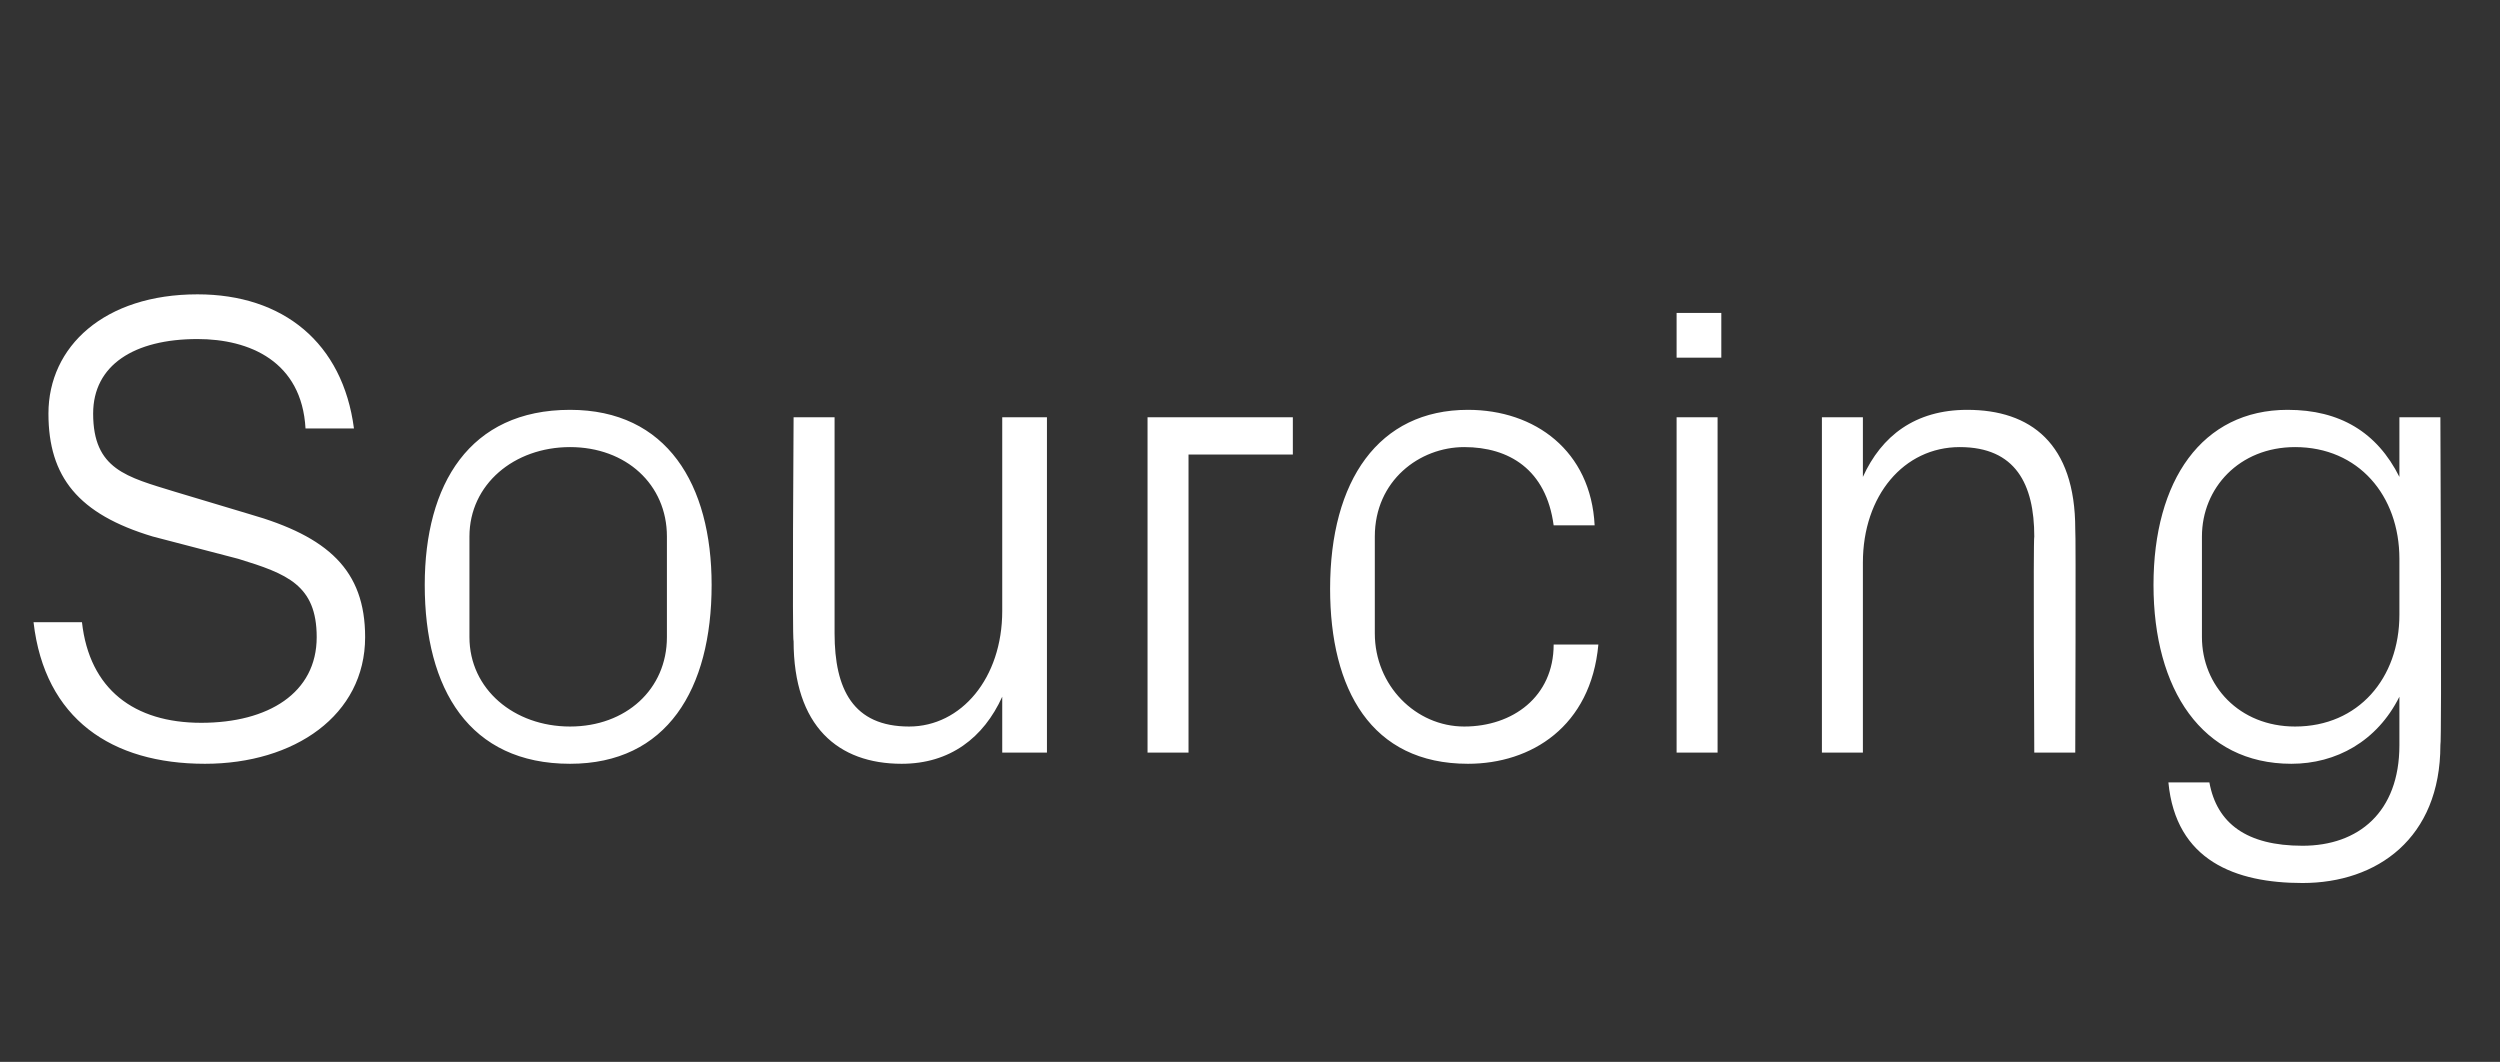 <?xml version="1.0" standalone="no"?><!DOCTYPE svg PUBLIC "-//W3C//DTD SVG 1.1//EN" "http://www.w3.org/Graphics/SVG/1.1/DTD/svg11.dtd"><svg xmlns="http://www.w3.org/2000/svg" version="1.1" width="67.1px" height="28.5px" viewBox="0 -6 67.1 28.5" style="top:-6px"><rect x="0" y="-6" width="67.1" height="28.5" fill="#333333" stroke="none"/><desc>Sourcing</desc><defs/><g id="Polygon38246"><path d="m2.5 5.1c0 1.5.9 1.7 2.2 2.1l2 .6c2.1.6 3.1 1.5 3.1 3.3c0 2.1-1.9 3.4-4.3 3.4c-2.5 0-4.3-1.2-4.6-3.8h1.3c.2 1.8 1.4 2.7 3.2 2.7c1.8 0 3.1-.8 3.1-2.3c0-1.4-.8-1.7-2.1-2.1l-2.3-.6c-2-.6-2.8-1.6-2.8-3.3c0-1.8 1.5-3.2 4-3.2c2.3 0 3.9 1.3 4.2 3.6H8.2c-.1-1.8-1.5-2.4-2.9-2.4c-1.7 0-2.8.7-2.8 2zM15.3 5c2.6 0 3.8 2 3.8 4.7c0 2.8-1.2 4.8-3.8 4.8c-2.7 0-3.9-2-3.9-4.8C11.4 7 12.6 5 15.3 5zm2.6 3.4C17.9 7 16.8 6 15.3 6c-1.5 0-2.7 1-2.7 2.4v2.7c0 1.4 1.2 2.4 2.7 2.4c1.5 0 2.6-1 2.6-2.4V8.4zm4.5 2.6c0 1.5.5 2.5 2 2.5c1.4 0 2.5-1.3 2.5-3.1V5.2h1.2v9h-1.2v-1.5c-.5 1.1-1.4 1.8-2.7 1.8c-1.7 0-2.9-1-2.9-3.3c-.04.04 0-6 0-6h1.1v5.8zm8.4-5.8h3.9v1h-2.8v8h-1.1v-9zm10.9 2.9C41.5 6.6 40.5 6 39.3 6c-1.2 0-2.4.9-2.4 2.4v2.6c0 1.4 1.1 2.5 2.4 2.5c1.3 0 2.4-.8 2.4-2.2h1.2c-.2 2.2-1.8 3.2-3.5 3.2c-2.6 0-3.7-2-3.7-4.7C35.7 6.9 37 5 39.4 5c1.8 0 3.3 1.1 3.4 3.1h-1.1zm3.3 6.1v-9h1.1v9H45zm1.2-10.6H45V2.4h1.2v1.2zm8.4 4.8c0-1.4-.5-2.4-2-2.4C51.1 6 50 7.3 50 9.1v5.1h-1.1v-9h1.1v1.6c.5-1.1 1.4-1.8 2.8-1.8c1.7 0 2.9.9 2.9 3.2c.02.03 0 6 0 6h-1.1s-.03-5.76 0-5.8zM65.5 14c0 2.5-1.7 3.7-3.7 3.7c-1.8 0-3.4-.6-3.6-2.7h1.1c.2 1.1 1 1.7 2.5 1.7c1.5 0 2.6-.9 2.6-2.7v-1.3c-.6 1.2-1.7 1.8-2.9 1.8c-2.4 0-3.7-2-3.7-4.8c0-2.8 1.3-4.7 3.6-4.7c1.4 0 2.4.6 3 1.8V5.2h1.1s.04 8.78 0 8.8zm-1.1-5c0-1.7-1.1-3-2.8-3c-1.5 0-2.5 1.1-2.5 2.4v2.7c0 1.3 1 2.4 2.5 2.4c1.7 0 2.8-1.3 2.8-3V9z" stroke="none" fill="#fff"/></g></svg>